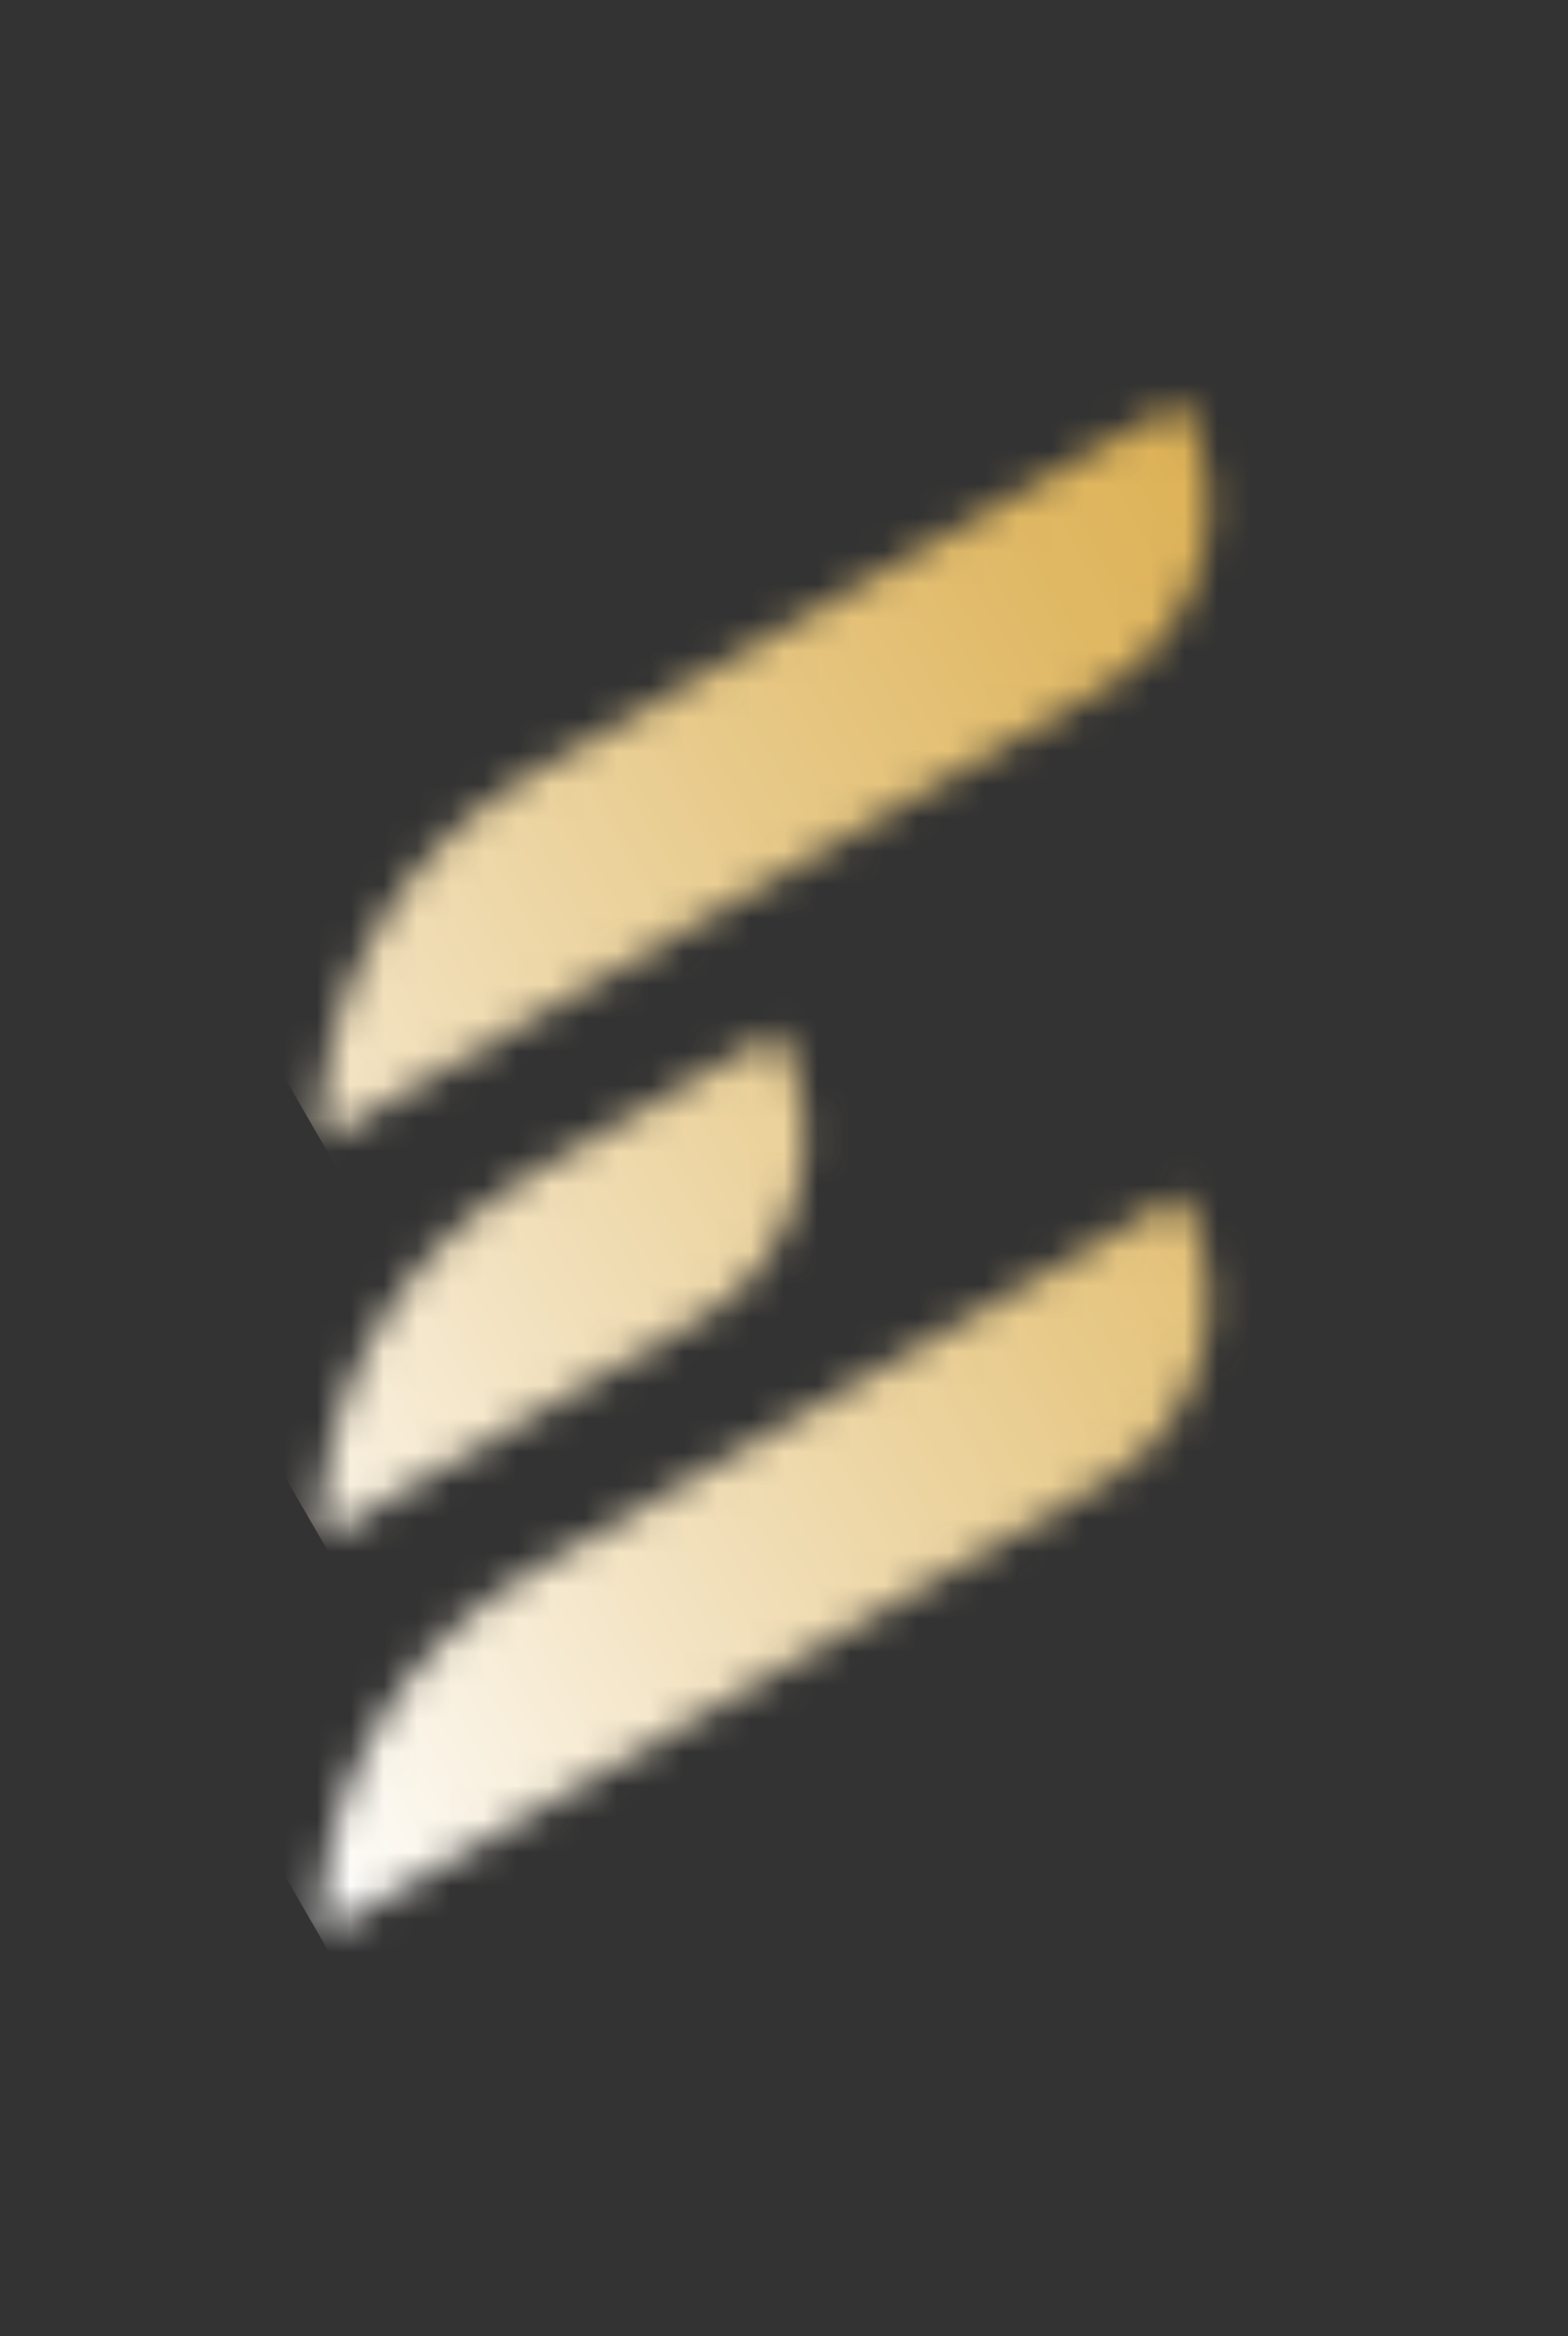 <svg width="47" height="70" viewBox="0 0 47 70" fill="none" xmlns="http://www.w3.org/2000/svg">
<rect x="0" y="0" width="47" height="70" fill="#333333" stroke="none"/>
<mask id="mask0_11_111" style="mask-type:luminance" maskUnits="userSpaceOnUse" x="9" y="12" width="28" height="23">
<path d="M15.9 23.2C12 25.5 9.6 29.6 9.6 34.2L33.1 20.6C36.1 18.9 37.1 15 35.4 12L15.9 23.2Z" fill="white"/>
</mask>
<g mask="url(#mask0_11_111)">
<path d="M0 17.5L30.3 0L46.8 28.6L16.5 46.1L0 17.5Z" fill="url(#paint0_linear_11_111)"/>
</g>
<mask id="mask1_11_111" style="mask-type:luminance" maskUnits="userSpaceOnUse" x="9" y="35" width="28" height="23">
<path d="M15.9 47.1C12 49.4 9.6 53.5 9.6 58L33.1 44.4C36.1 42.7 37.1 38.8 35.4 35.8L15.9 47.1Z" fill="white"/>
</mask>
<g mask="url(#mask1_11_111)">
<path d="M0 41.4L30.3 23.9L46.8 52.5L16.5 70L0 41.4Z" fill="url(#paint1_linear_11_111)"/>
</g>
<mask id="mask2_11_111" style="mask-type:luminance" maskUnits="userSpaceOnUse" x="9" y="30" width="16" height="17">
<path d="M15.9 35.2C12 37.5 9.6 41.6 9.6 46.1L21 39.5C24 37.8 25 33.9 23.3 30.9L15.9 35.2Z" fill="white"/>
</mask>
<g mask="url(#mask2_11_111)">
<path d="M3 34.7L21.2 24.2L31.6 42.3L13.5 52.8L3 34.7Z" fill="url(#paint2_linear_11_111)"/>
</g>
<defs>
<linearGradient id="paint0_linear_11_111" x1="-2.169" y1="37.779" x2="37.143" y2="15.082" gradientUnits="userSpaceOnUse">
<stop stop-color="white"/>
<stop offset="0.307" stop-color="#F3E3C2"/>
<stop offset="0.631" stop-color="#E7C988"/>
<stop offset="0.871" stop-color="#E0B864"/>
<stop offset="0.999" stop-color="#DDB256"/>
<stop offset="1" stop-color="#DDB256"/>
</linearGradient>
<linearGradient id="paint1_linear_11_111" x1="8.176" y1="55.698" x2="47.488" y2="33.001" gradientUnits="userSpaceOnUse">
<stop stop-color="white"/>
<stop offset="0.307" stop-color="#F3E3C2"/>
<stop offset="0.631" stop-color="#E7C988"/>
<stop offset="0.871" stop-color="#E0B864"/>
<stop offset="0.999" stop-color="#DDB256"/>
<stop offset="1" stop-color="#DDB256"/>
</linearGradient>
<linearGradient id="paint2_linear_11_111" x1="3.012" y1="46.754" x2="42.324" y2="24.057" gradientUnits="userSpaceOnUse">
<stop stop-color="white"/>
<stop offset="0.307" stop-color="#F3E3C2"/>
<stop offset="0.631" stop-color="#E7C988"/>
<stop offset="0.871" stop-color="#E0B864"/>
<stop offset="0.999" stop-color="#DDB256"/>
<stop offset="1" stop-color="#DDB256"/>
</linearGradient>
</defs>
</svg>

